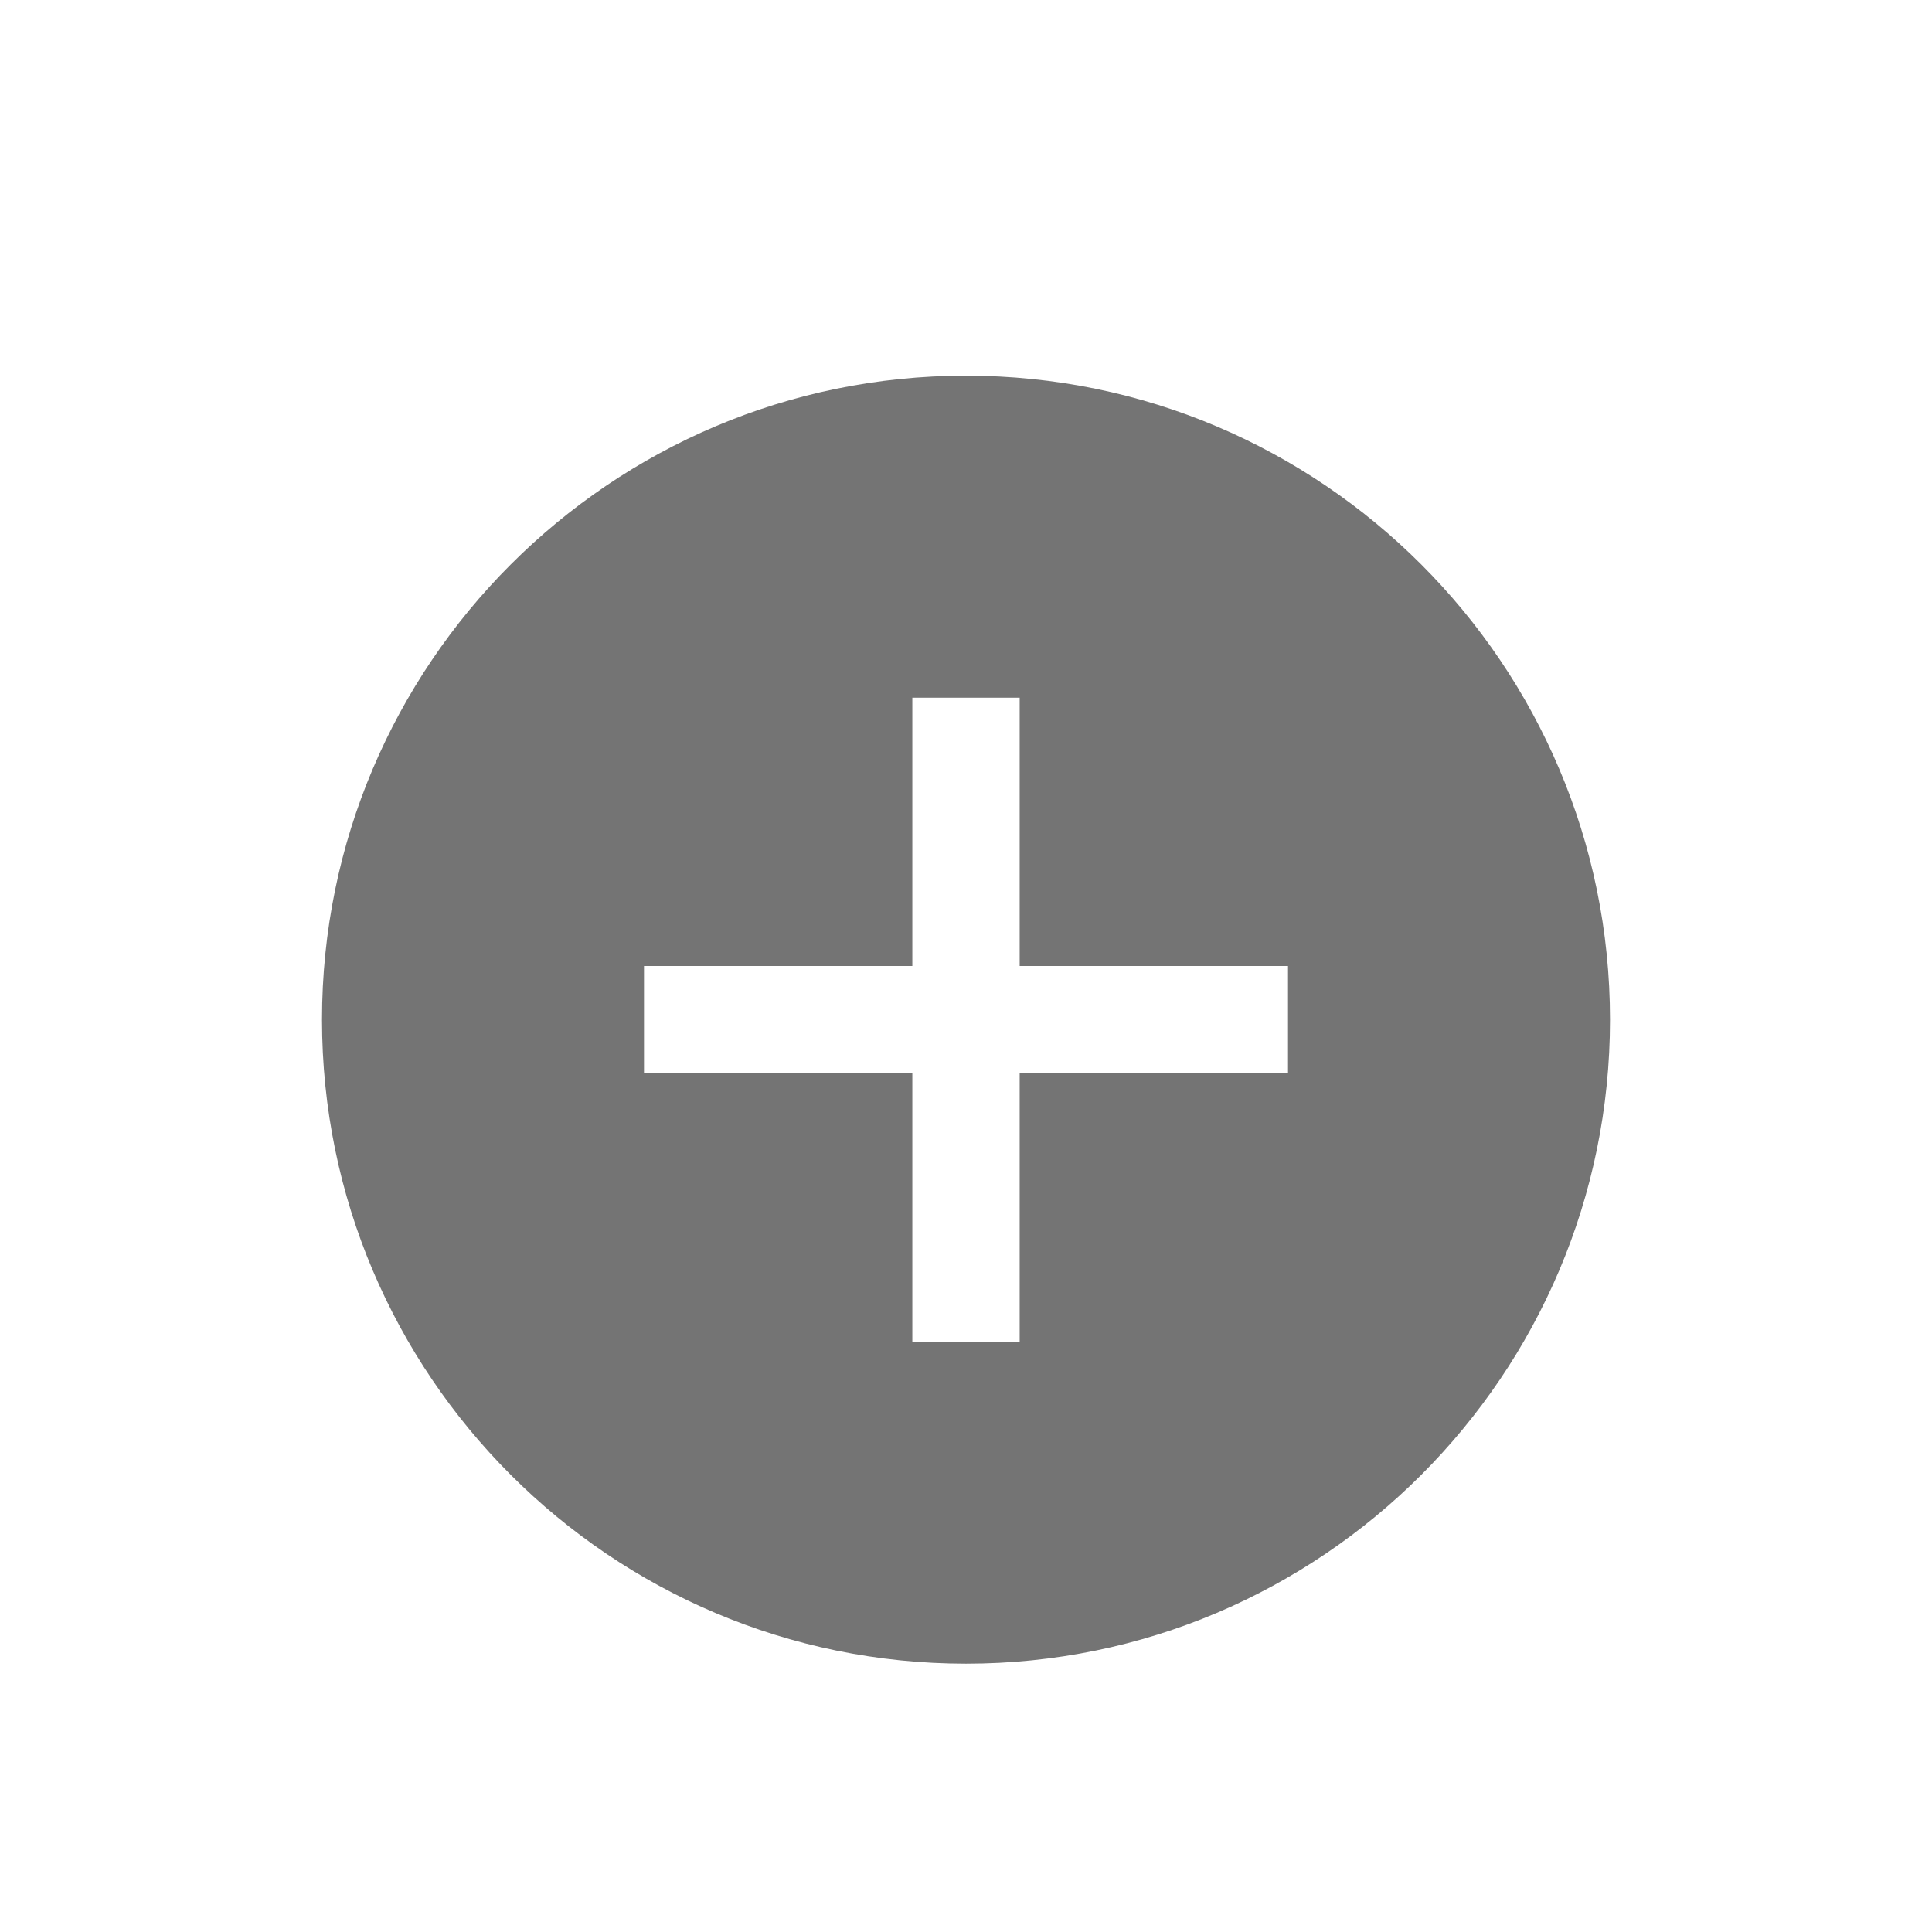 <svg width="18" height="18" viewBox="0 0 18 18" fill="none" xmlns="http://www.w3.org/2000/svg">
<g filter="url(#filter0_d_4973_15038)">
<path d="M9 3C5.69 3 3 5.69 3 9C3 12.31 5.69 15 9 15C12.31 15 15 12.31 15 9C15 5.69 12.31 3 9 3ZM12 9.5H9.5V12H8.5V9.5H6V8.5H8.5V6H9.5V8.5H12V9.5Z" fill="#747474"/>
</g>
<defs xmlns="http://www.w3.org/2000/svg">
<filter id="filter0_d_4973_15038" x="-0.5" y="0" width="19" height="19" filterUnits="userSpaceOnUse" color-interpolation-filters="sRGB">
<feFlood flood-opacity="0" result="BackgroundImageFix"/>
<feColorMatrix in="SourceAlpha" type="matrix" values="0 0 0 0 0 0 0 0 0 0 0 0 0 0 0 0 0 0 127 0" result="hardAlpha"/>
<feOffset dy="0.5"/>
<feGaussianBlur stdDeviation="0.25"/>
<feComposite in2="hardAlpha" operator="out"/>
<feColorMatrix type="matrix" values="0 0 0 0 1 0 0 0 0 1 0 0 0 0 1 0 0 0 0.7 0"/>
<feBlend mode="normal" in2="BackgroundImageFix" result="effect1_dropShadow_4973_15038"/>
<feBlend mode="normal" in="SourceGraphic" in2="effect1_dropShadow_4973_15038" result="shape"/>
</filter>
</defs>
</svg>
